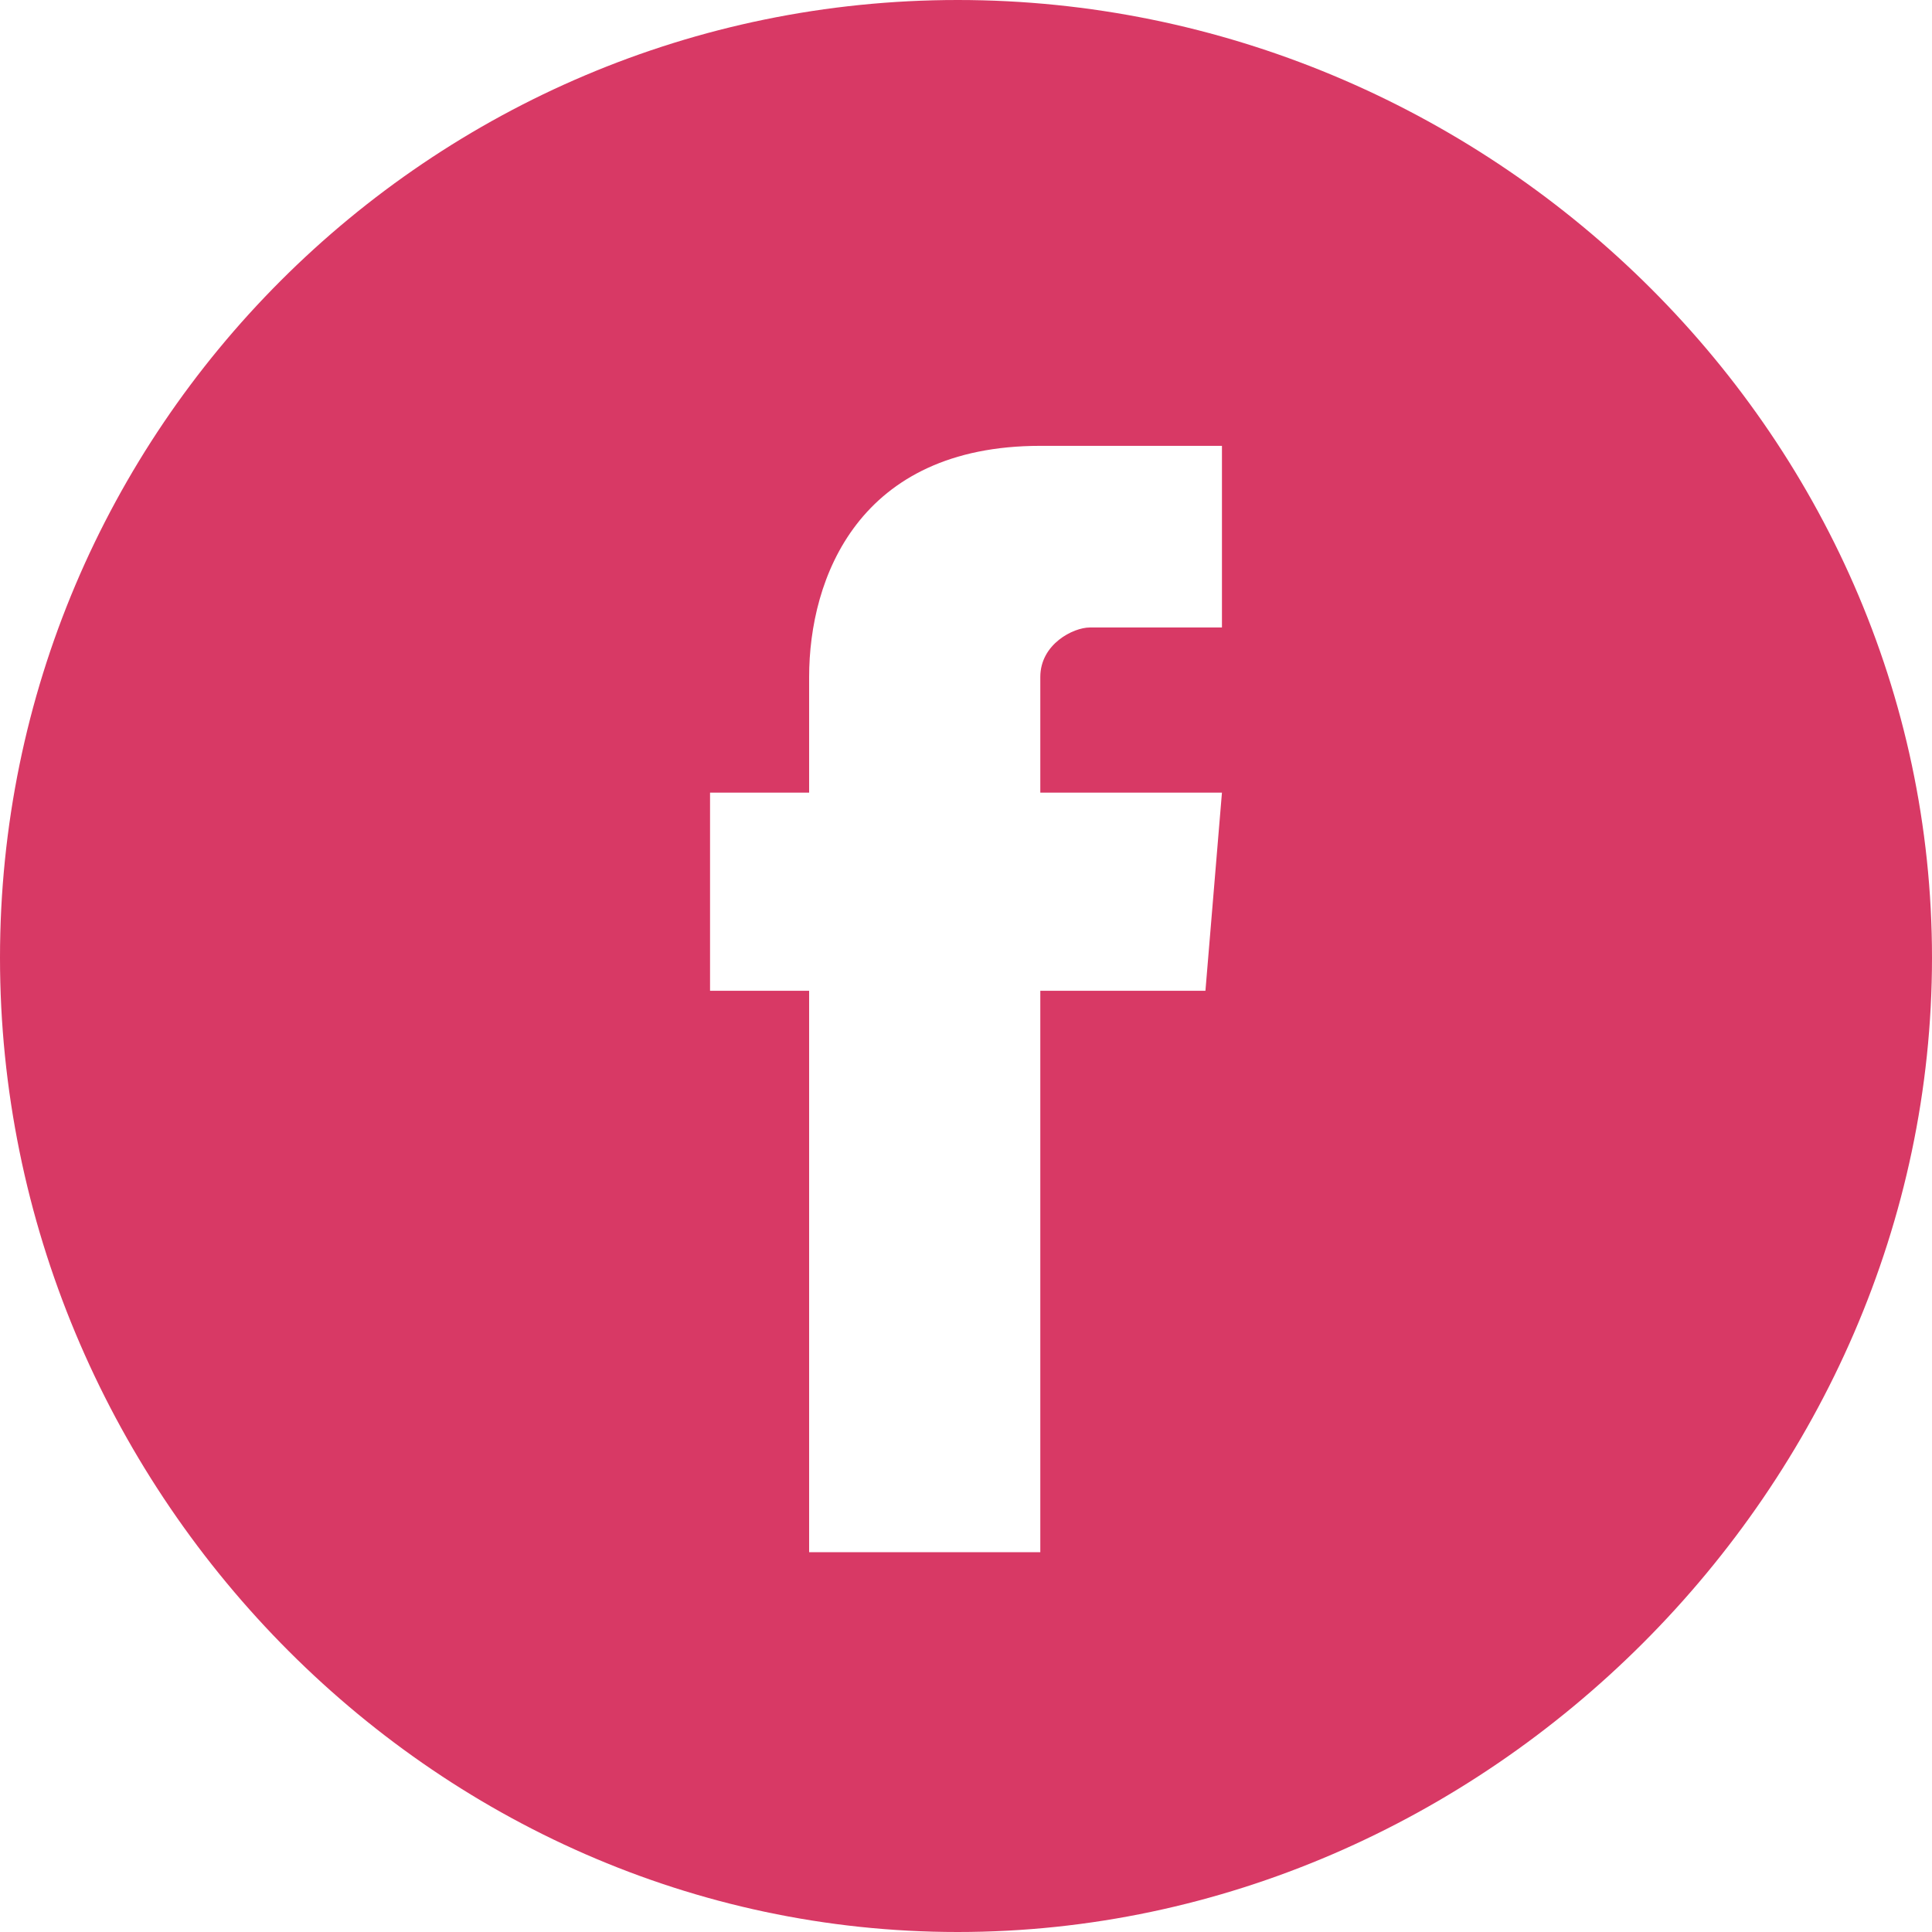 <?xml version="1.0" encoding="UTF-8"?>
<!DOCTYPE svg PUBLIC "-//W3C//DTD SVG 1.1//EN" "http://www.w3.org/Graphics/SVG/1.1/DTD/svg11.dtd">
<!-- Creator: CorelDRAW X7 -->
<svg xmlns="http://www.w3.org/2000/svg" xml:space="preserve" width="13.137mm" height="13.137mm" version="1.1" style="shape-rendering:geometricPrecision; text-rendering:geometricPrecision; image-rendering:optimizeQuality; fill-rule:evenodd; clip-rule:evenodd"
viewBox="0 0 117 117"
 xmlns:xlink="http://www.w3.org/1999/xlink">
 <defs>
  <style type="text/css">
   <![CDATA[
    .fil0 {fill:#D83965}
   ]]>
  </style>
 </defs>
 <g id="Camada_x0020_1">
  <g id="facebook.svg">
   <g>
    <g>
     <path class="fil0" d="M58 0c-32,0 -58,26 -58,58 0,32 26,59 58,59 32,0 59,-27 59,-59 0,-32 -27,-58 -59,-58zm15 60l-10 0c0,16 0,34 0,34l-14 0c0,0 0,-18 0,-34l-6 0 0 -12 6 0 0 -7c0,-6 3,-14 14,-14l11 0 0 11c0,0 -6,0 -8,0 -1,0 -3,1 -3,3l0 7 11 0 -1 12z"/>
    </g>
   </g>
   <g>
   </g>
   <g>
   </g>
   <g>
   </g>
   <g>
   </g>
   <g>
   </g>
   <g>
   </g>
   <g>
   </g>
   <g>
   </g>
   <g>
   </g>
   <g>
   </g>
   <g>
   </g>
   <g>
   </g>
   <g>
   </g>
   <g>
   </g>
   <g>
   </g>
  </g>
 </g>
</svg>
